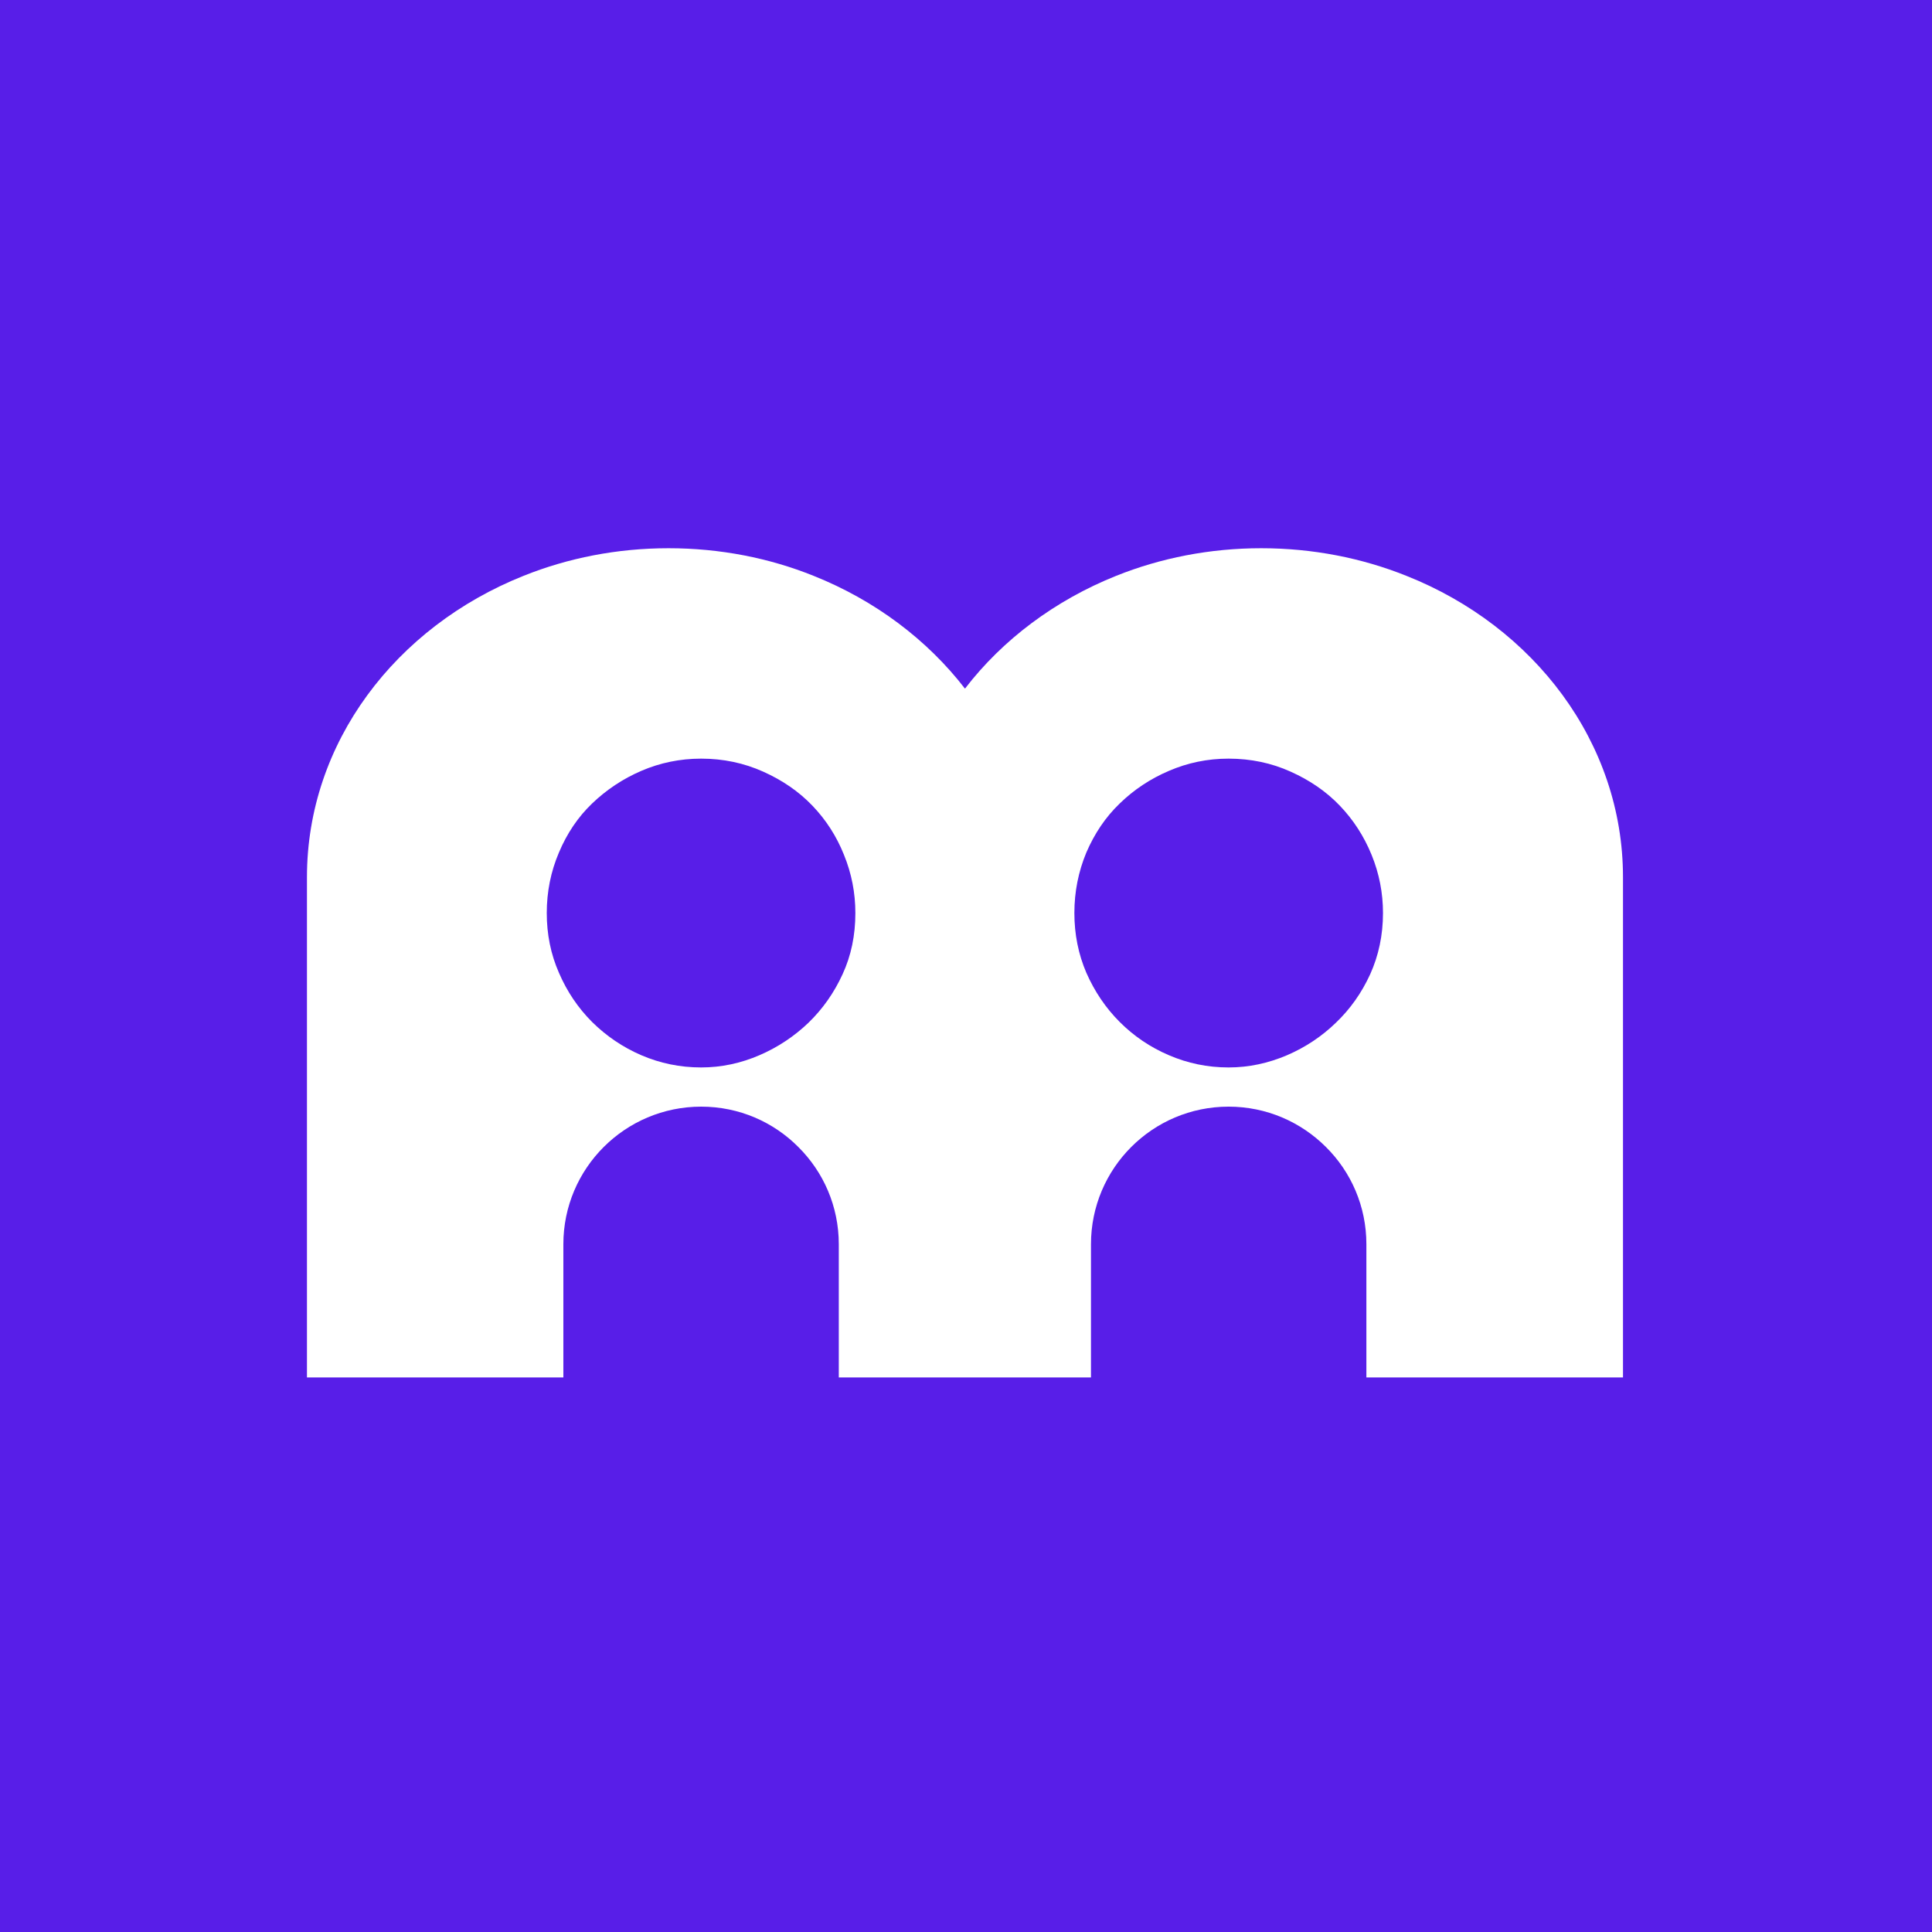 <?xml version="1.0" encoding="UTF-8"?>
<svg xmlns="http://www.w3.org/2000/svg" width="496" height="496" viewBox="0 0 496 496" fill="none">
  <rect x="0" y="0" width="496" height="496" fill="#808080" stroke="none"/>
  <g clip-path="url(#clip0_60_8114)">
    <rect width="496" height="496" fill="#581EE8"></rect>
    <rect x="-9.769" y="-9.769" width="516.039" height="516.039" rx="258.019" fill="#581EE8"></rect>
    <rect x="-9.769" y="-9.769" width="516.039" height="516.039" rx="258.019" stroke="#581EE8" stroke-width="20.539"></rect>
    <g clip-path="url(#clip1_60_8114)">
      <path d="M361.06 147.832C349.661 143.262 337.029 140.746 323.782 140.746C310.585 140.746 297.954 143.262 286.555 147.832C270.894 154.097 257.39 164.212 247.737 176.792C238.032 164.212 224.579 154.097 208.867 147.832C197.519 143.262 184.888 140.746 171.64 140.746C158.392 140.746 145.812 143.262 134.413 147.832C101.603 160.926 78.804 190.656 78.804 225.212V353.632H144.631V319.434C144.631 299.923 160.498 284.108 180.01 284.108C189.766 284.108 198.597 288.061 204.964 294.48C211.383 300.847 215.342 309.678 215.342 319.434V353.632H280.085V319.434C280.085 299.923 295.9 284.108 315.412 284.108C325.168 284.108 334 288.061 340.418 294.48C346.837 300.847 350.79 309.678 350.79 319.434V353.632H416.669V225.212C416.669 190.656 393.819 160.823 361.06 147.832ZM216.312 250.116C214.104 254.942 211.177 259.05 207.583 262.542C203.937 266.033 199.727 268.857 194.952 270.911C190.176 272.965 185.196 274.044 180.01 274.044C174.567 274.044 169.432 272.965 164.657 270.911C159.882 268.857 155.671 265.982 152.025 262.388C148.38 258.742 145.556 254.532 143.502 249.756C141.397 244.981 140.37 239.846 140.37 234.404C140.37 228.961 141.397 223.775 143.502 218.845C145.556 213.967 148.38 209.757 152.025 206.265C155.671 202.774 159.882 199.95 164.657 197.896C169.432 195.842 174.567 194.764 180.01 194.764C185.709 194.764 190.998 195.893 195.927 198.101C200.857 200.309 205.067 203.184 208.559 206.83C212.05 210.476 214.772 214.686 216.672 219.462C218.623 224.237 219.598 229.217 219.598 234.404C219.598 240.103 218.52 245.34 216.312 250.116ZM351.766 250.116C349.558 254.942 346.631 259.05 342.986 262.542C339.391 266.033 335.181 268.857 330.405 270.911C325.579 272.965 320.598 274.044 315.412 274.044C309.969 274.044 304.886 272.965 300.111 270.911C295.284 268.857 291.074 265.982 287.479 262.388C283.834 258.742 281.01 254.532 278.904 249.756C276.85 244.981 275.823 239.846 275.823 234.404C275.823 228.961 276.85 223.775 278.904 218.845C281.01 213.967 283.834 209.757 287.479 206.265C291.074 202.774 295.284 199.95 300.111 197.896C304.886 195.842 309.969 194.764 315.412 194.764C321.112 194.764 326.452 195.893 331.33 198.101C336.259 200.309 340.469 203.184 343.961 206.83C347.453 210.476 350.174 214.686 352.125 219.462C354.076 224.237 355.052 229.217 355.052 234.404C355.052 240.103 353.922 245.34 351.766 250.116Z" fill="white"></path>
    </g>
  </g>
  <defs>
    <clipPath id="clip0_60_8114">
      <rect width="496" height="496" fill="white"></rect>
    </clipPath>
    <clipPath id="clip1_60_8114">
      <rect width="338.891" height="220.793" fill="white" transform="translate(78.804 136.57)"></rect>
    </clipPath>
  </defs>
</svg>
